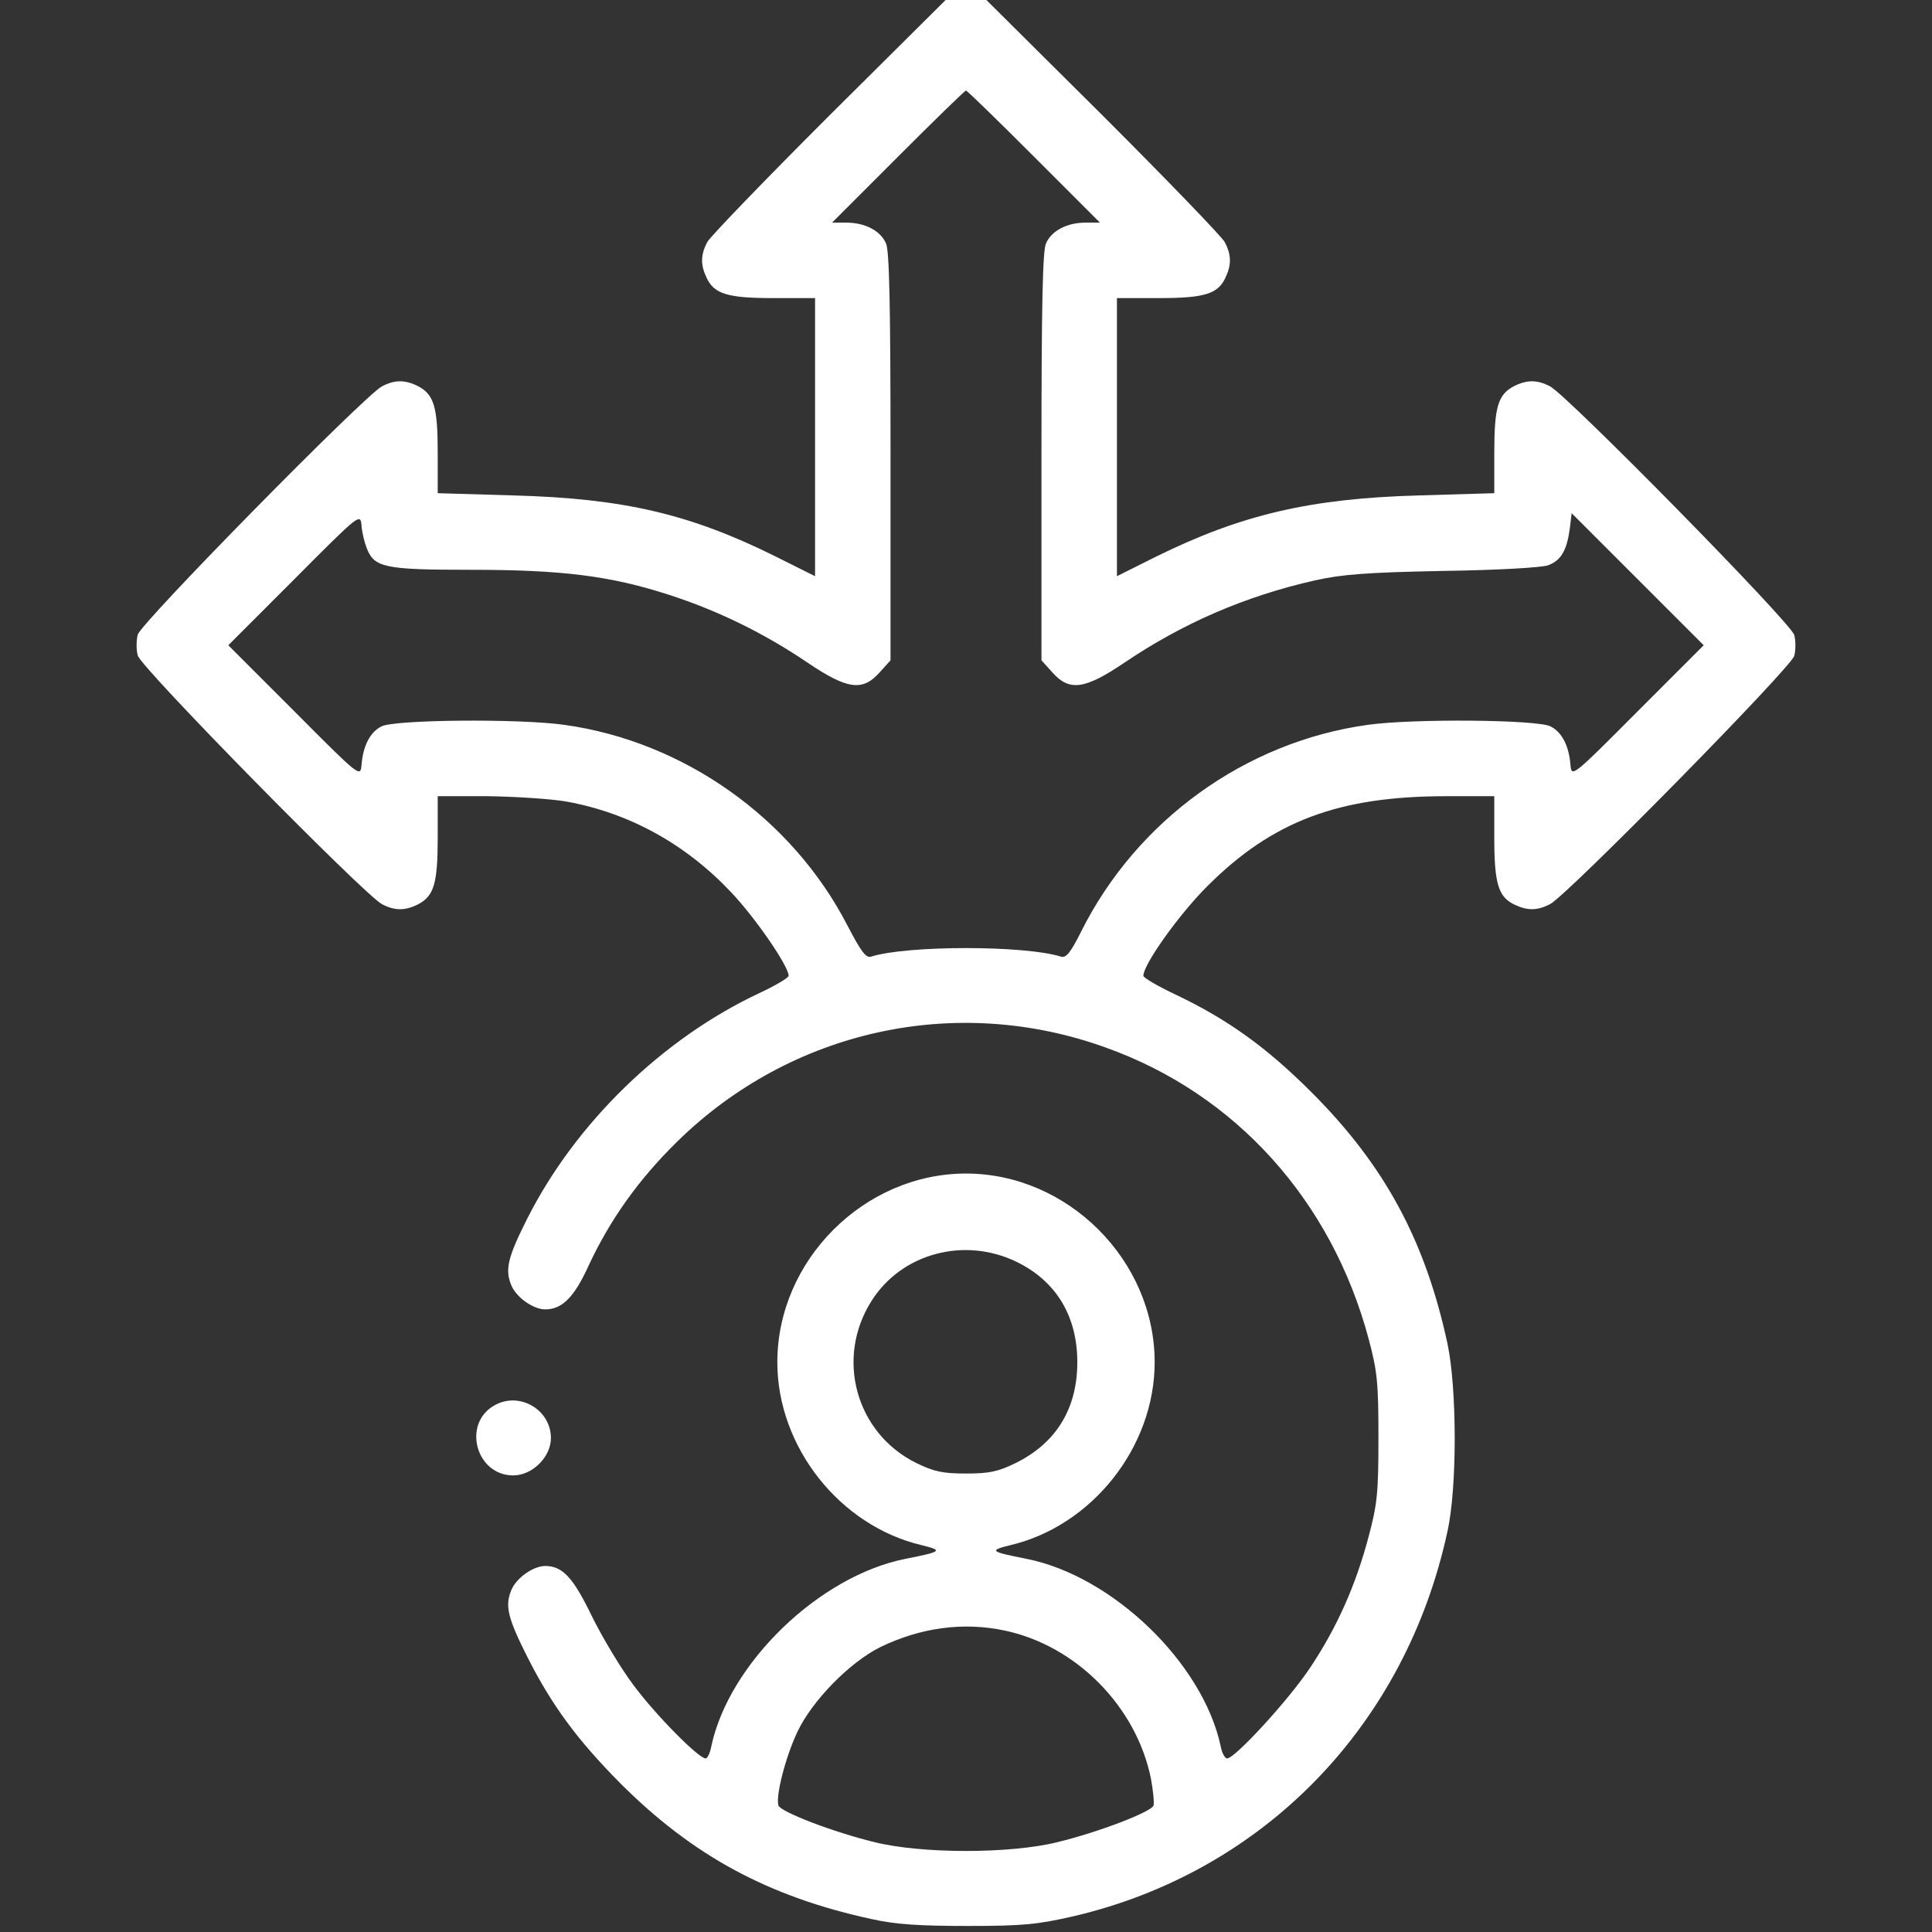 <svg version="1.0" xmlns="http://www.w3.org/2000/svg" width="512pt" height="512pt" viewBox="0 0 512 512" preserveAspectRatio="xMidYMid meet">

<rect x="0" y="0" width="512" height="512" fill="#333333" stroke="none"/>

<g transform="translate(0,512) scale(0.1,-0.1)" fill="#ffffff" stroke="none">
<path d="M2197 4813 c-170 -170 -315 -320 -323 -335 -17 -33 -18 -59 -2 -93 20 -44 55 -55 178 -55 l110 0 0 -368 0 -369 -106 53 c-226 112 -402 153 -691 161 l-203 6 0 108 c0 120 -10 153 -51 175 -35 18 -63 18 -97 0 -47 -25 -640 -628 -647 -658 -4 -16 -4 -40 0 -55 7 -31 600 -634 647 -659 34 -18 62 -18 97 0 41 22 51 55 51 176 l0 110 133 0 c72 -1 166 -7 207 -14 167 -30 316 -112 437 -240 63 -66 153 -196 153 -222 0 -5 -35 -26 -78 -46 -256 -120 -487 -344 -615 -598 -52 -103 -59 -135 -42 -176 13 -32 58 -64 90 -64 44 0 76 31 114 114 57 123 133 230 236 331 302 296 739 392 1135 249 345 -123 599 -406 697 -772 23 -86 26 -116 26 -262 0 -146 -3 -176 -26 -262 -34 -129 -84 -241 -154 -346 -56 -85 -200 -242 -221 -242 -6 0 -14 15 -17 32 -47 221 -287 452 -515 497 -96 19 -100 22 -43 36 217 51 383 260 383 485 0 270 -230 500 -500 500 -270 0 -500 -230 -500 -500 0 -225 166 -434 383 -485 57 -14 53 -17 -43 -36 -228 -45 -468 -276 -515 -497 -3 -17 -10 -32 -15 -32 -19 0 -134 117 -191 194 -34 45 -83 127 -111 184 -49 101 -77 132 -123 132 -32 0 -77 -32 -90 -64 -17 -41 -10 -73 42 -176 65 -129 133 -221 247 -336 193 -193 394 -301 667 -360 63 -14 126 -18 254 -18 147 0 185 4 281 26 503 118 879 505 990 1020 26 117 25 380 0 497 -59 274 -167 473 -360 666 -120 120 -222 193 -358 258 -49 23 -88 46 -88 51 0 30 94 162 169 237 173 173 348 239 634 239 l127 0 0 -110 c0 -123 11 -158 55 -178 34 -16 60 -15 93 2 47 25 640 628 647 658 4 16 4 40 0 55 -7 31 -600 634 -647 659 -34 18 -62 18 -97 0 -41 -22 -51 -55 -51 -175 l0 -108 -202 -6 c-286 -8 -469 -51 -694 -162 l-104 -52 0 369 0 368 110 0 c123 0 158 11 178 55 16 34 15 60 -2 93 -8 15 -153 165 -323 335 l-309 307 -54 0 -54 0 -309 -307z m543 -108 l175 -175 -38 0 c-49 0 -90 -21 -105 -55 -9 -19 -12 -168 -12 -565 l0 -540 29 -32 c45 -51 86 -45 191 26 154 104 319 176 505 218 73 16 136 21 340 25 144 2 262 9 278 15 34 13 49 39 57 96 l5 42 175 -175 175 -175 -175 -175 c-173 -174 -175 -175 -178 -143 -4 52 -23 88 -53 103 -35 18 -365 21 -485 4 -323 -45 -611 -252 -759 -548 -28 -56 -40 -71 -54 -66 -96 30 -406 30 -502 0 -14 -5 -27 13 -63 82 -147 285 -434 488 -750 532 -120 17 -450 14 -485 -4 -30 -15 -49 -51 -53 -103 -3 -32 -5 -31 -178 143 l-175 175 175 175 c173 174 175 175 178 143 1 -18 8 -46 14 -61 20 -51 47 -57 274 -57 244 0 371 -16 526 -66 130 -42 253 -102 368 -180 105 -71 146 -77 191 -26 l29 32 0 540 c0 397 -3 546 -12 565 -15 34 -56 55 -105 55 l-38 0 175 175 c96 96 177 175 180 175 3 0 84 -79 180 -175z m-46 -2929 c105 -51 161 -144 161 -266 0 -123 -56 -214 -163 -267 -47 -23 -70 -28 -132 -28 -62 0 -85 5 -132 28 -160 79 -215 278 -118 430 80 126 246 170 384 103z m-32 -977 c190 -40 349 -201 388 -392 6 -32 9 -64 7 -72 -7 -17 -144 -70 -255 -97 -125 -31 -359 -31 -484 0 -111 27 -248 80 -255 97 -8 24 18 127 50 195 39 83 139 185 220 225 107 52 220 67 329 44z" fill="#ffffff"/>
<path d="M1311 1396 c-87 -48 -50 -186 49 -186 51 0 100 49 100 99 0 75 -83 124 -149 87z" fill="#ffffff"/>
</g>
</svg>